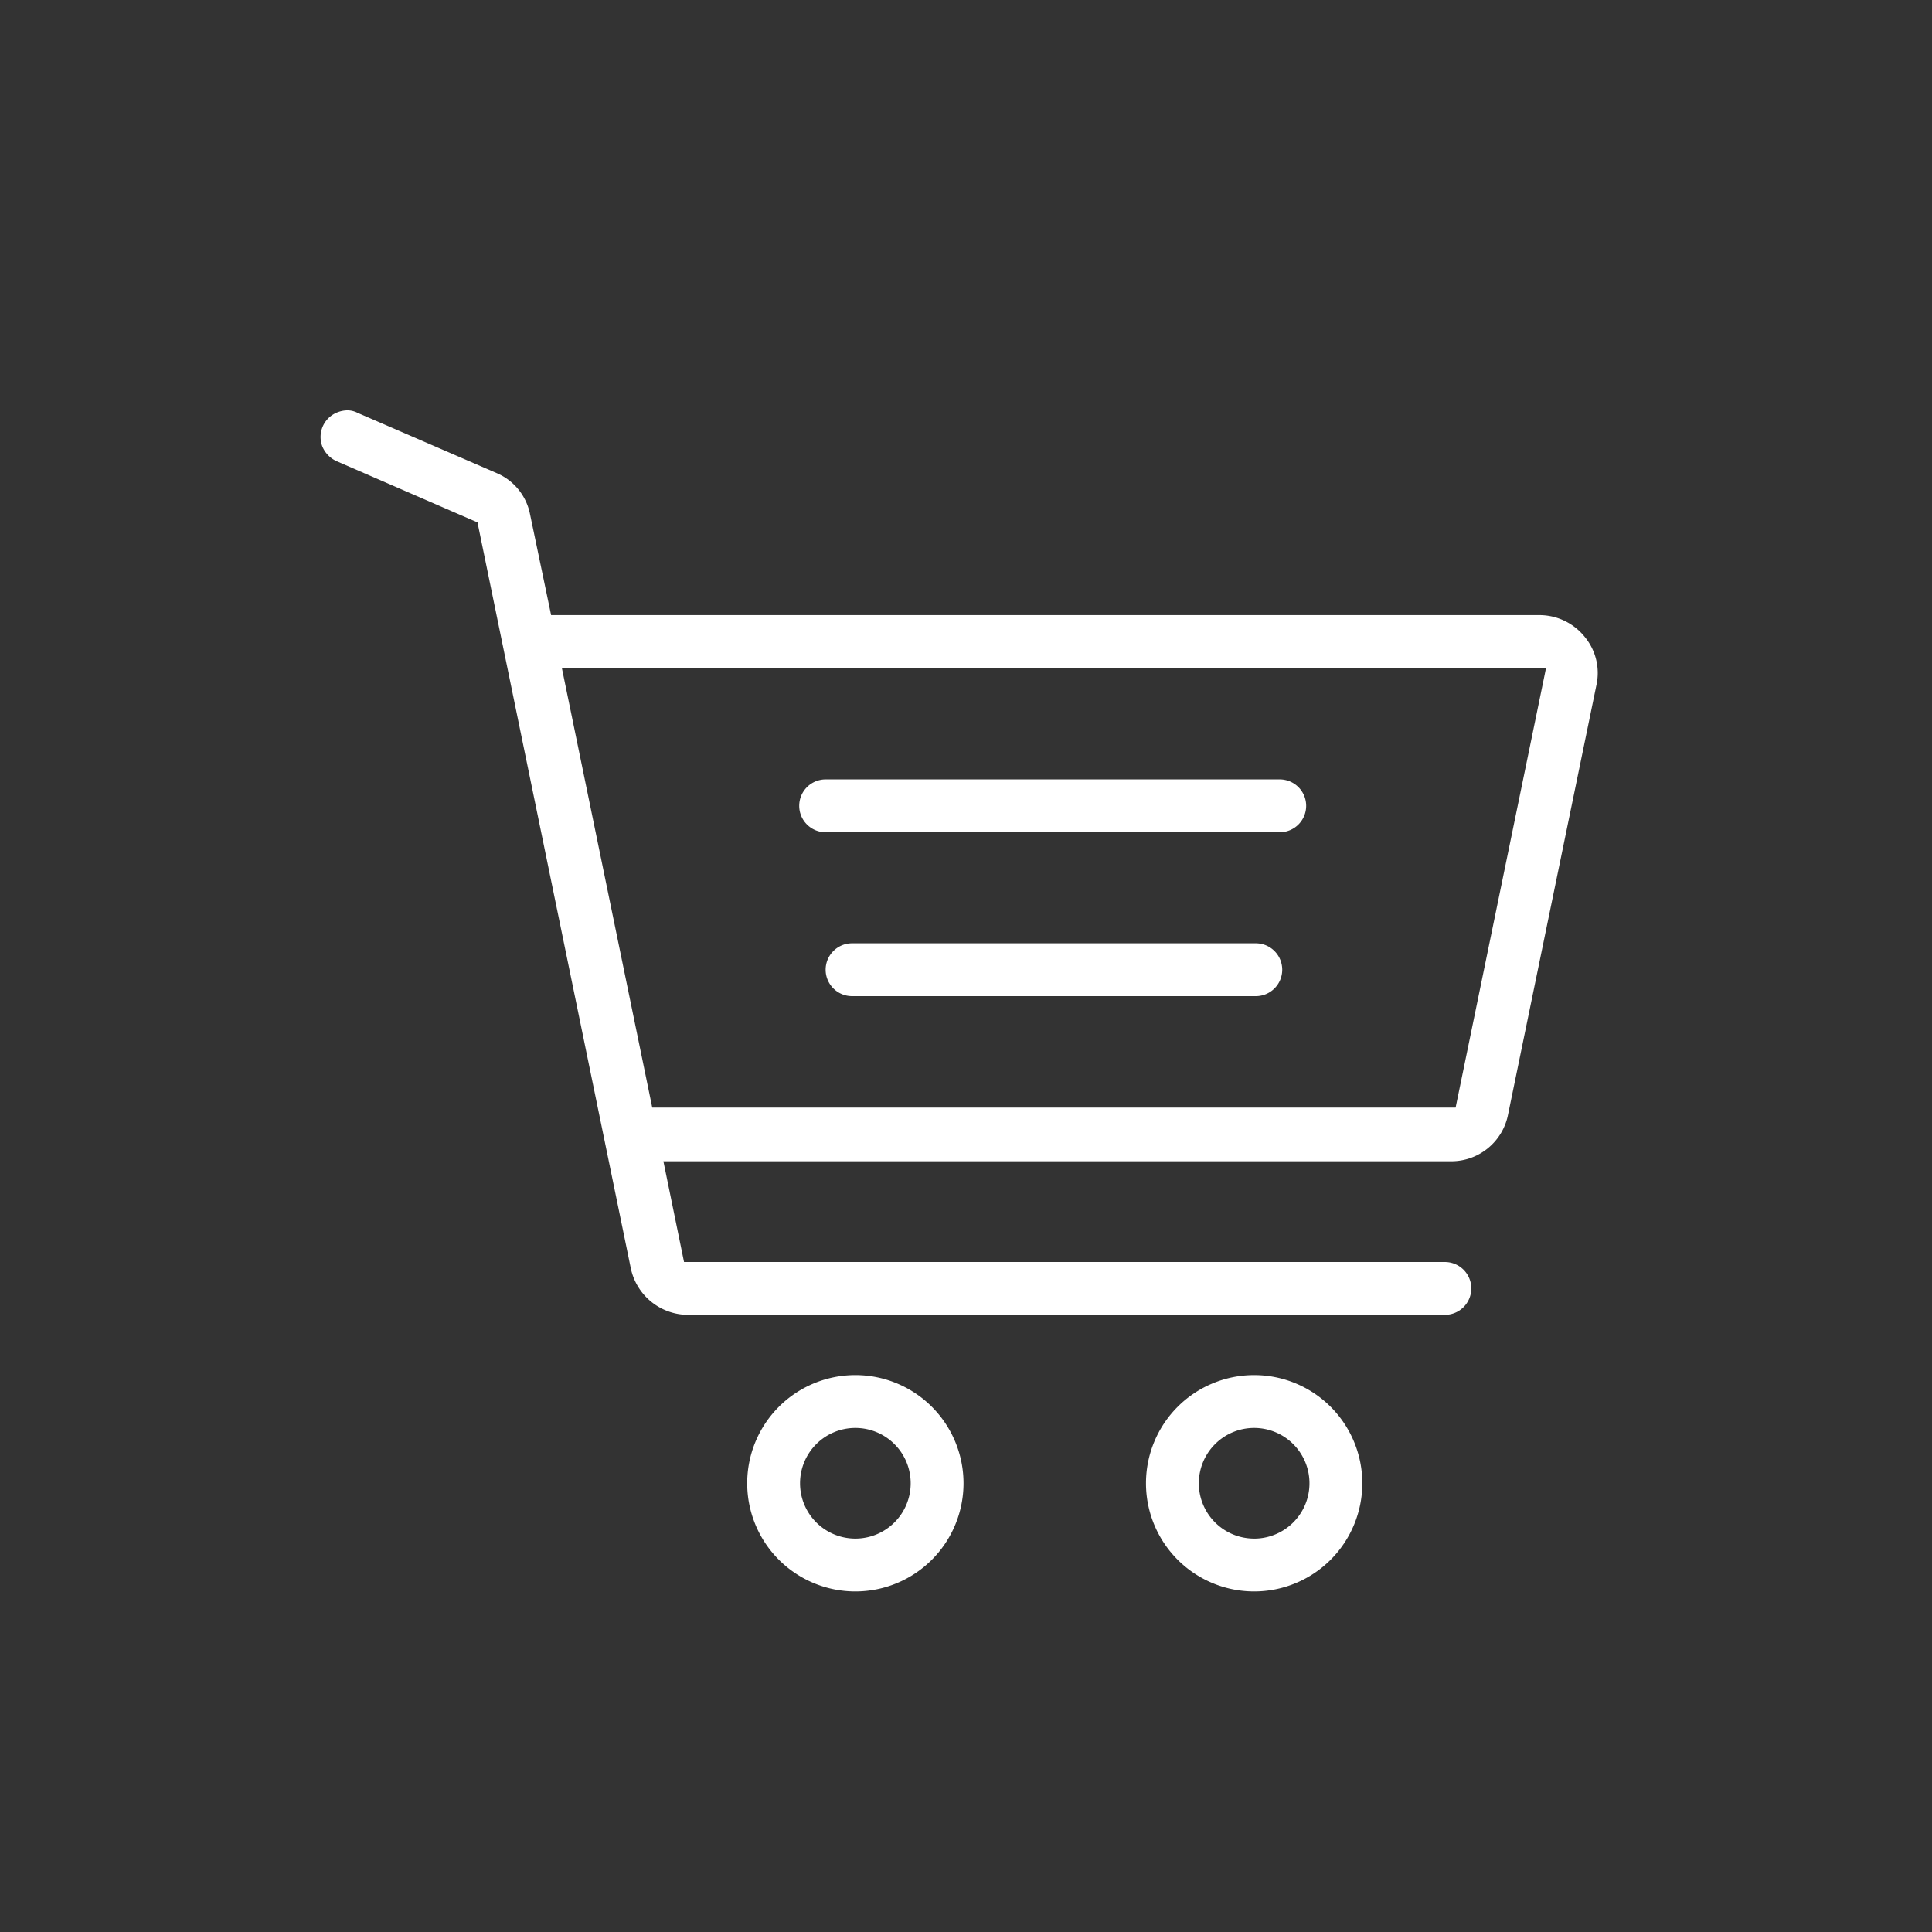 <svg xmlns="http://www.w3.org/2000/svg" viewBox="0 0 46.8 46.8"><rect x="0" y="0" width="46.8" height="46.8" fill="#333333" stroke="none"/><defs><style>.cls-1{fill:#fff;}</style></defs><title>ico-beqc3-Plan de travail 27 copie 25</title><g id="Calque_1" data-name="Calque 1"><path class="cls-1" d="M23.34,35.93a2.62,2.62,0,1,0-2.62,2.62A2.62,2.62,0,0,0,23.34,35.93Zm-2.62,1.34a1.34,1.34,0,1,1,1.34-1.34A1.34,1.34,0,0,1,20.72,37.27Z"/><path class="cls-1" d="M33,35.93a2.62,2.62,0,1,0-2.62,2.62A2.62,2.62,0,0,0,33,35.93Zm-2.62,1.34a1.34,1.34,0,1,1,1.34-1.34A1.34,1.34,0,0,1,30.34,37.27Z"/><path class="cls-1" d="M31,18.88H20a.64.64,0,0,0-.64.64.64.64,0,0,0,.64.64H31a.64.64,0,0,0,.64-.64A.64.64,0,0,0,31,18.88Z"/><path class="cls-1" d="M31.06,23.49a.64.64,0,0,0-.64-.64H20.64a.64.64,0,0,0-.64.64.64.64,0,0,0,.64.64h9.78A.64.64,0,0,0,31.06,23.49Z"/><path class="cls-1" d="M37.3,14.9H13.35l-.51-2.44a1.37,1.37,0,0,0-.81-1L8.66,10a.54.54,0,0,0-.25-.06.69.69,0,0,0-.24.05.64.64,0,0,0-.36.83.68.68,0,0,0,.34.35l3.43,1.49v.06l3.7,18a1.42,1.42,0,0,0,1.38,1.13H35a.64.64,0,1,0,0-1.28H16.57l-.5-2.44H35.16A1.4,1.4,0,0,0,36.53,27l2.14-10.4a1.37,1.37,0,0,0-.28-1.17A1.41,1.41,0,0,0,37.3,14.9Zm.12,1.43-2.16,10.5H15.8L13.61,16.18H37.45Z"/></g></svg>